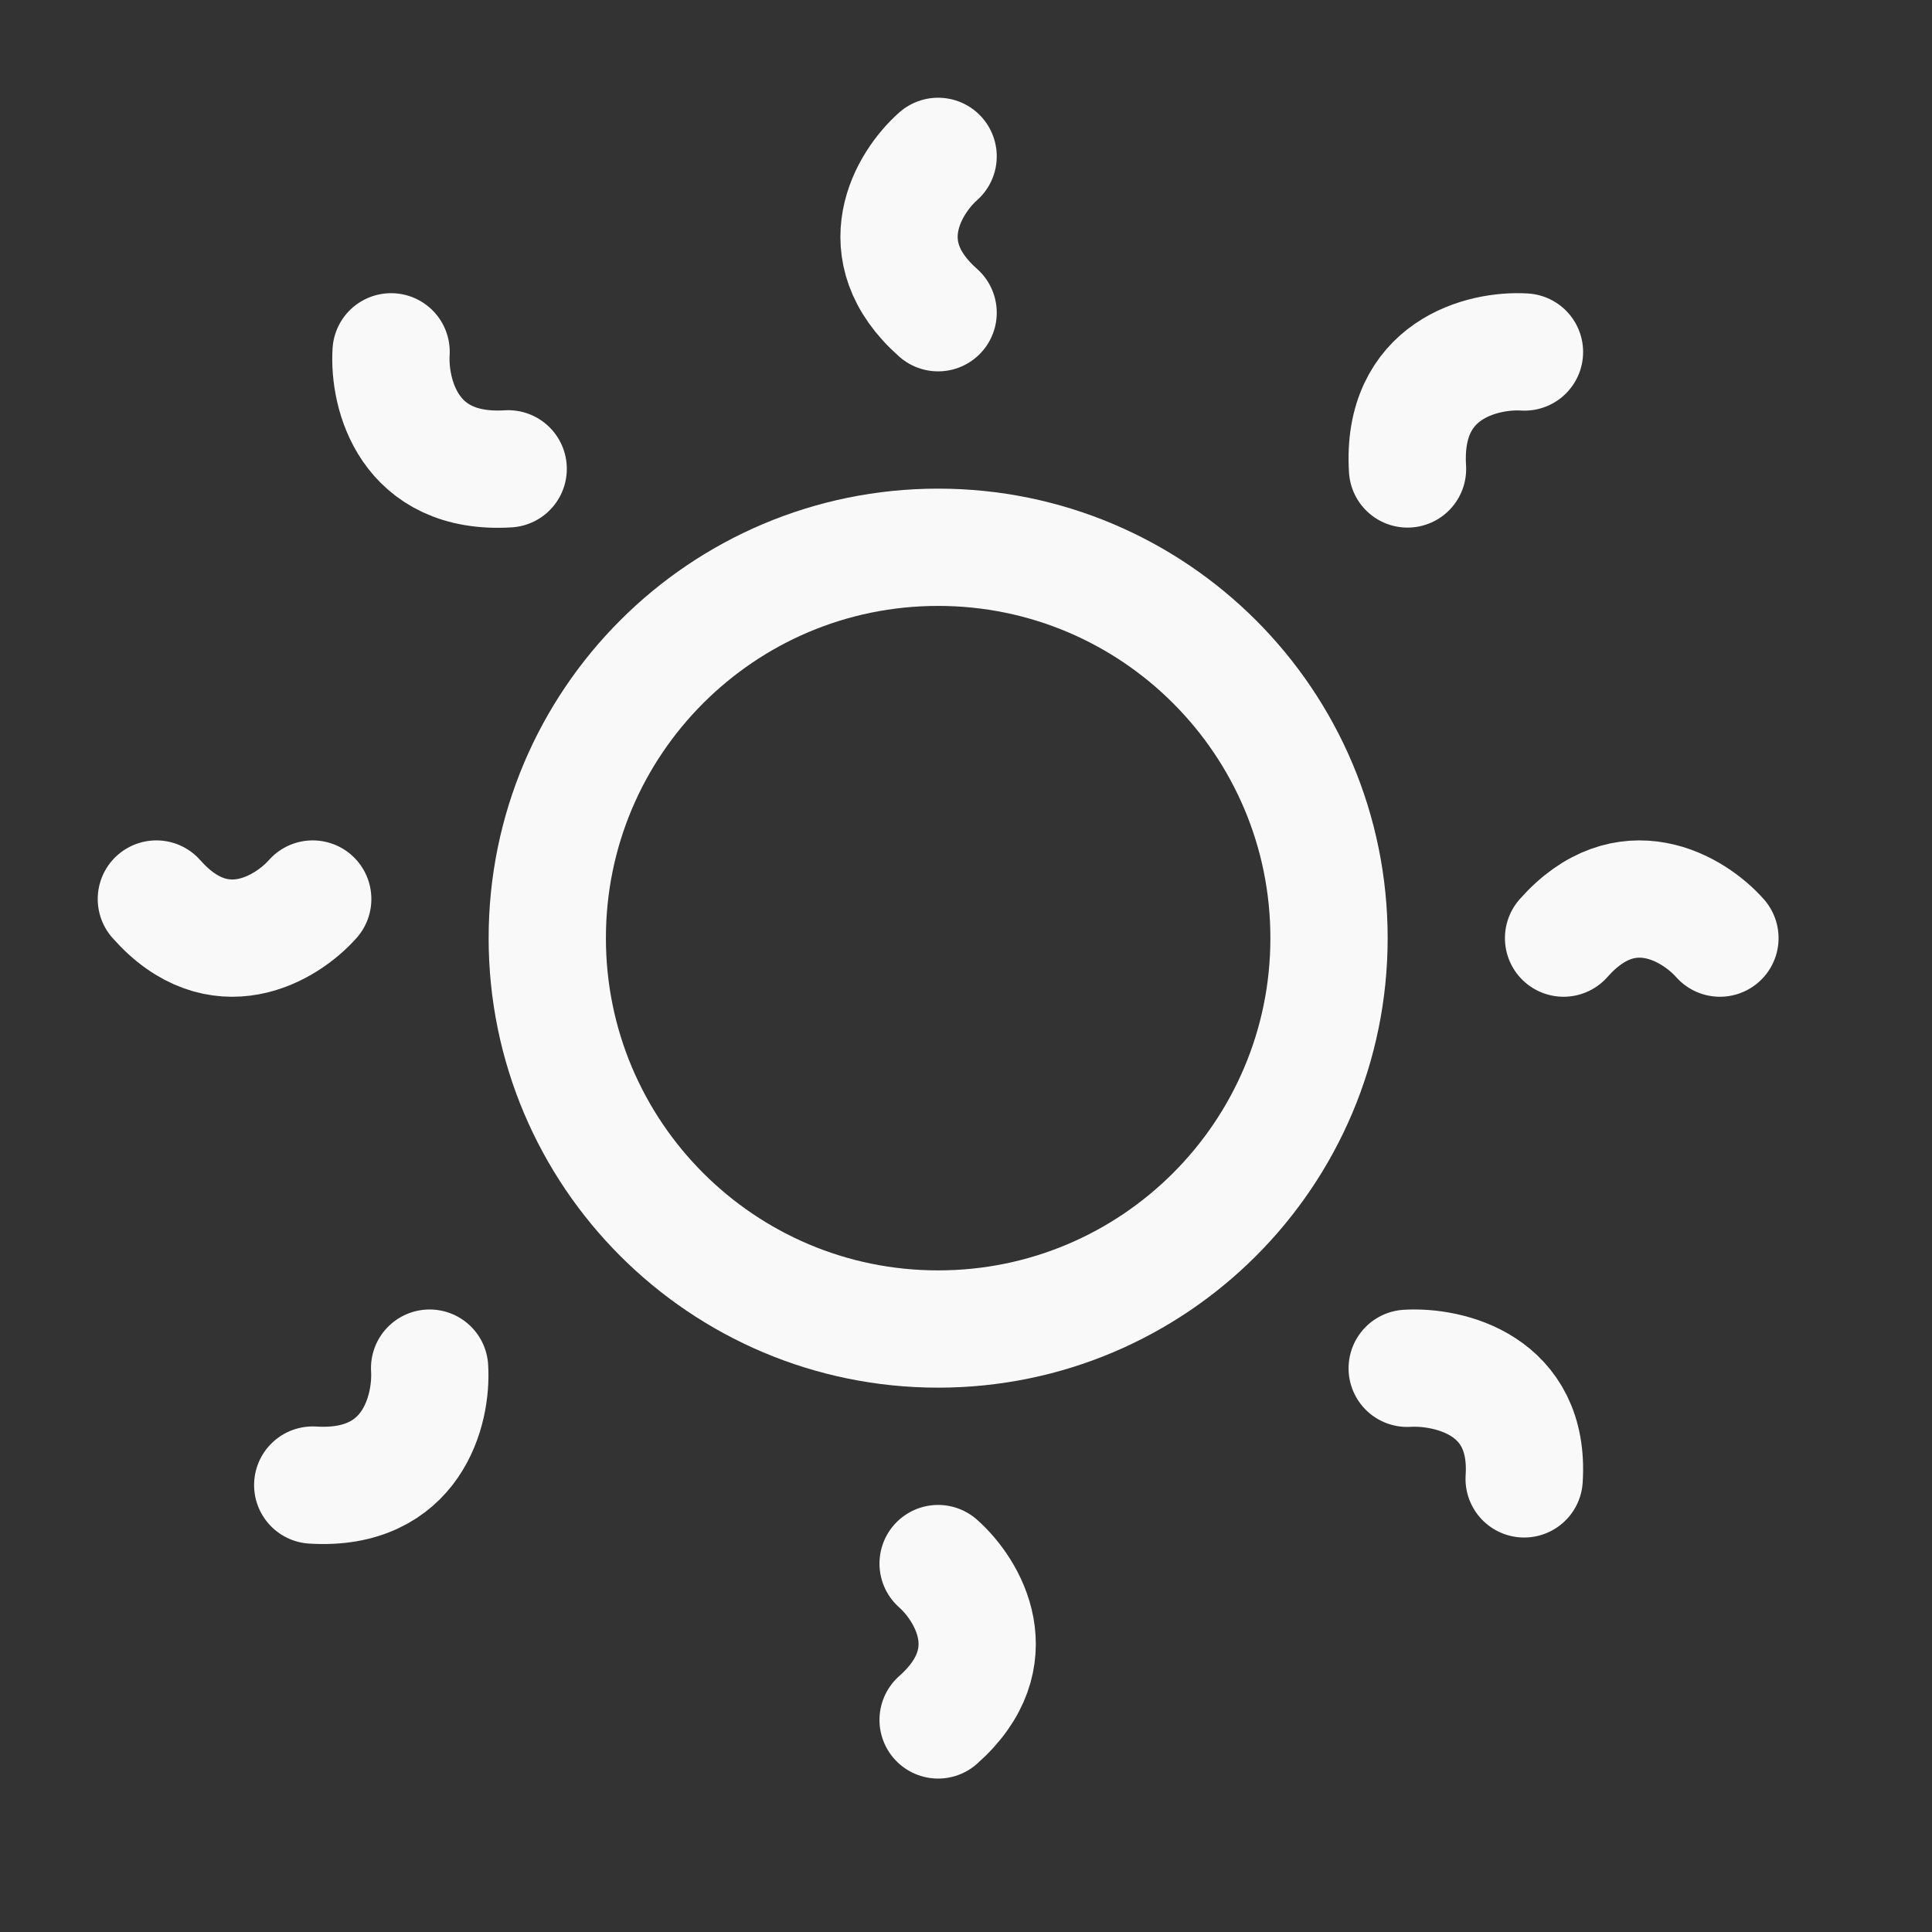 <svg width="30" height="30" viewBox="0 0 30 30" fill="none" xmlns="http://www.w3.org/2000/svg">
<rect x="0" y="0" width="30" height="30" fill="#333333" stroke="none"/>
<path d="M20.637 14.567C20.637 17.919 17.919 20.637 14.567 20.637C11.215 20.637 8.498 17.919 8.498 14.567C8.498 11.215 11.215 8.498 14.567 8.498C17.919 8.498 20.637 11.215 20.637 14.567Z" stroke="#F9F9F9" stroke-width="1.821"/>
<path d="M14.567 2.428C14.109 2.833 13.468 3.885 14.567 4.856M14.567 24.279C15.025 24.684 15.666 25.736 14.567 26.707M23.672 5.466C23.027 5.426 21.76 5.733 21.856 7.282M6.671 21.244C6.711 21.889 6.404 23.156 4.856 23.06M6.073 5.463C6.033 6.109 6.34 7.376 7.891 7.28M21.851 21.247C22.496 21.209 23.762 21.5 23.667 22.964M26.707 14.567C26.302 14.109 25.25 13.468 24.279 14.567M4.856 13.96C4.451 14.418 3.399 15.06 2.428 13.96" stroke="#F9F9F9" stroke-width="1.821" stroke-linecap="round"/>
</svg>
